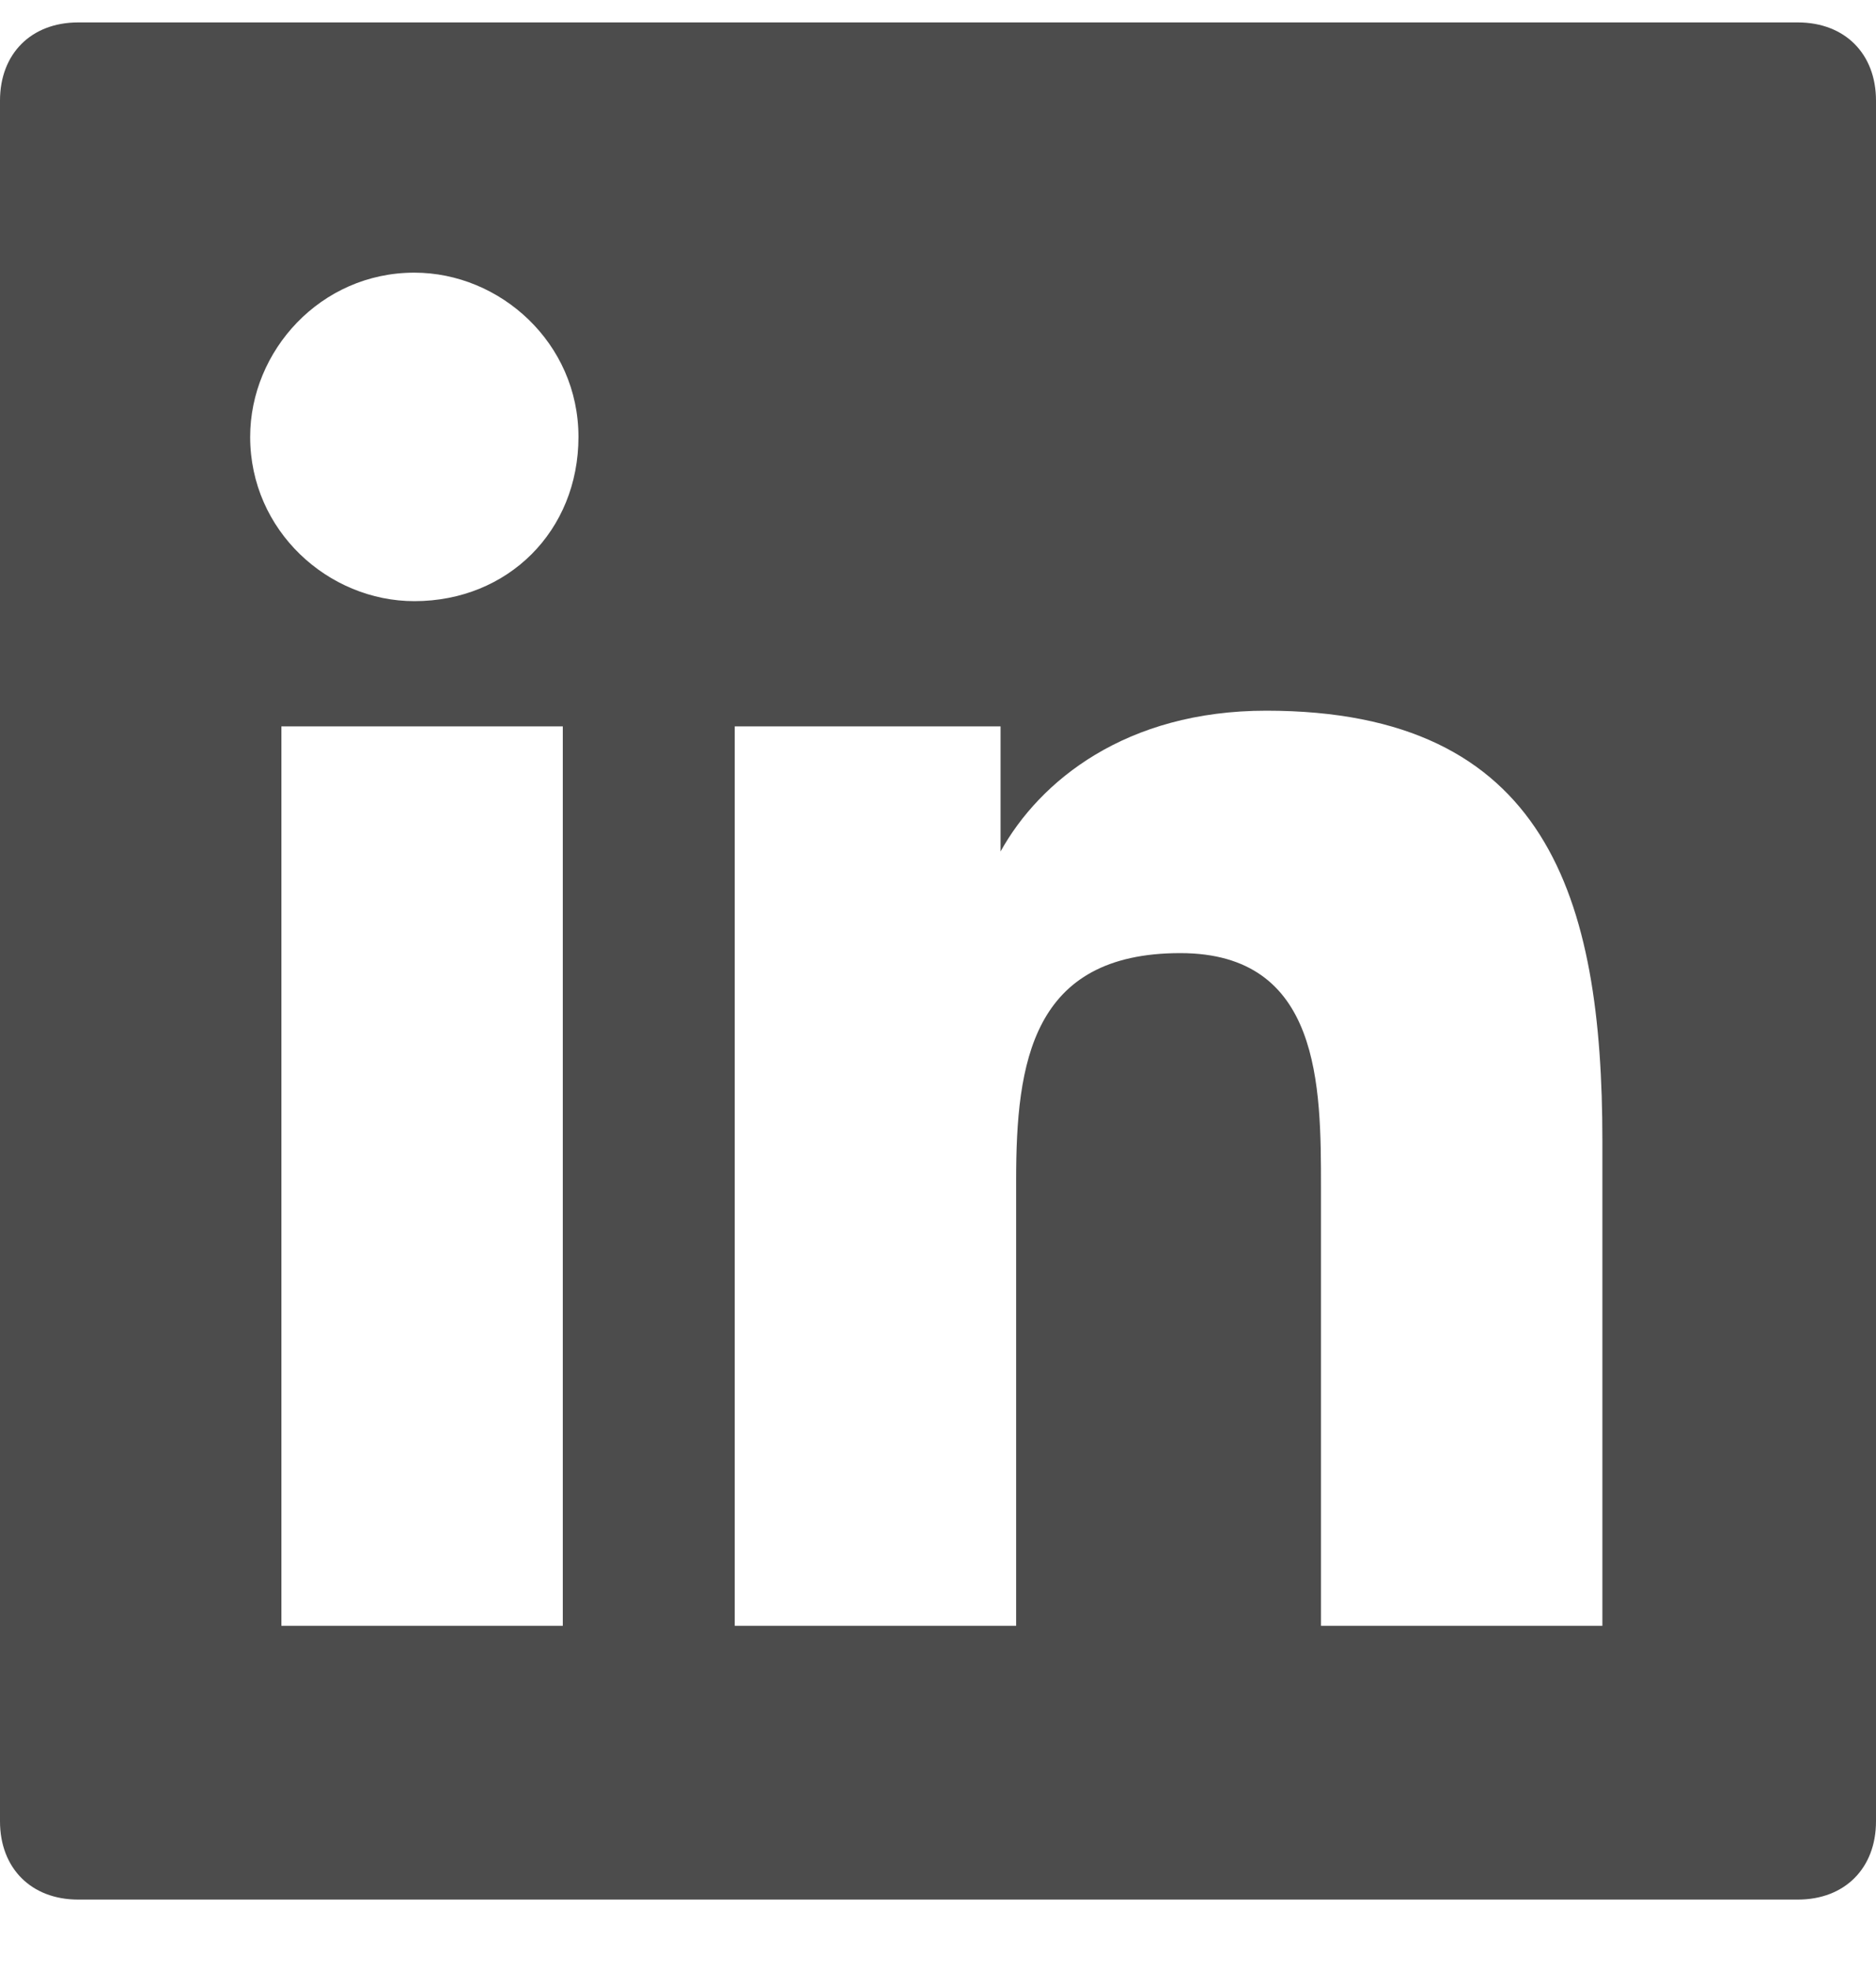<svg width="20" height="21" viewBox="0 0 20 21" fill="none" xmlns="http://www.w3.org/2000/svg">
<g clip-path="url(#clip0_17276_18733)">
<path d="M19.167 0.239L0.833 0.239C0.333 0.239 -5.55818e-10 0.572 -1.38955e-09 1.072L-3.19595e-08 19.405C-3.27933e-08 19.905 0.333 20.239 0.833 20.239L19.167 20.239C19.667 20.239 20 19.905 20 19.405L20 1.072C20 0.572 19.667 0.239 19.167 0.239ZM5.917 17.322L3 17.322L3 7.739L6 7.739L6 17.322L5.917 17.322ZM4.417 6.405C3.5 6.405 2.667 5.655 2.667 4.655C2.667 3.739 3.417 2.905 4.417 2.905C5.333 2.905 6.167 3.655 6.167 4.655C6.167 5.655 5.417 6.405 4.417 6.405ZM17.083 17.322L14.083 17.322L14.083 12.655C14.083 11.572 14.083 10.155 12.583 10.155C11 10.155 10.833 11.322 10.833 12.572L10.833 17.322L7.833 17.322L7.833 7.739L10.667 7.739L10.667 9.072C11.083 8.322 12 7.572 13.5 7.572C16.5 7.572 17.083 9.572 17.083 12.155L17.083 17.322Z" fill="#4C4C4C"/>
</g>
<defs>
<clipPath id="clip0_17276_18733">
<rect width="20" height="20" fill="white" transform="translate(0 0.239)"/>
</clipPath>
</defs>
</svg>
